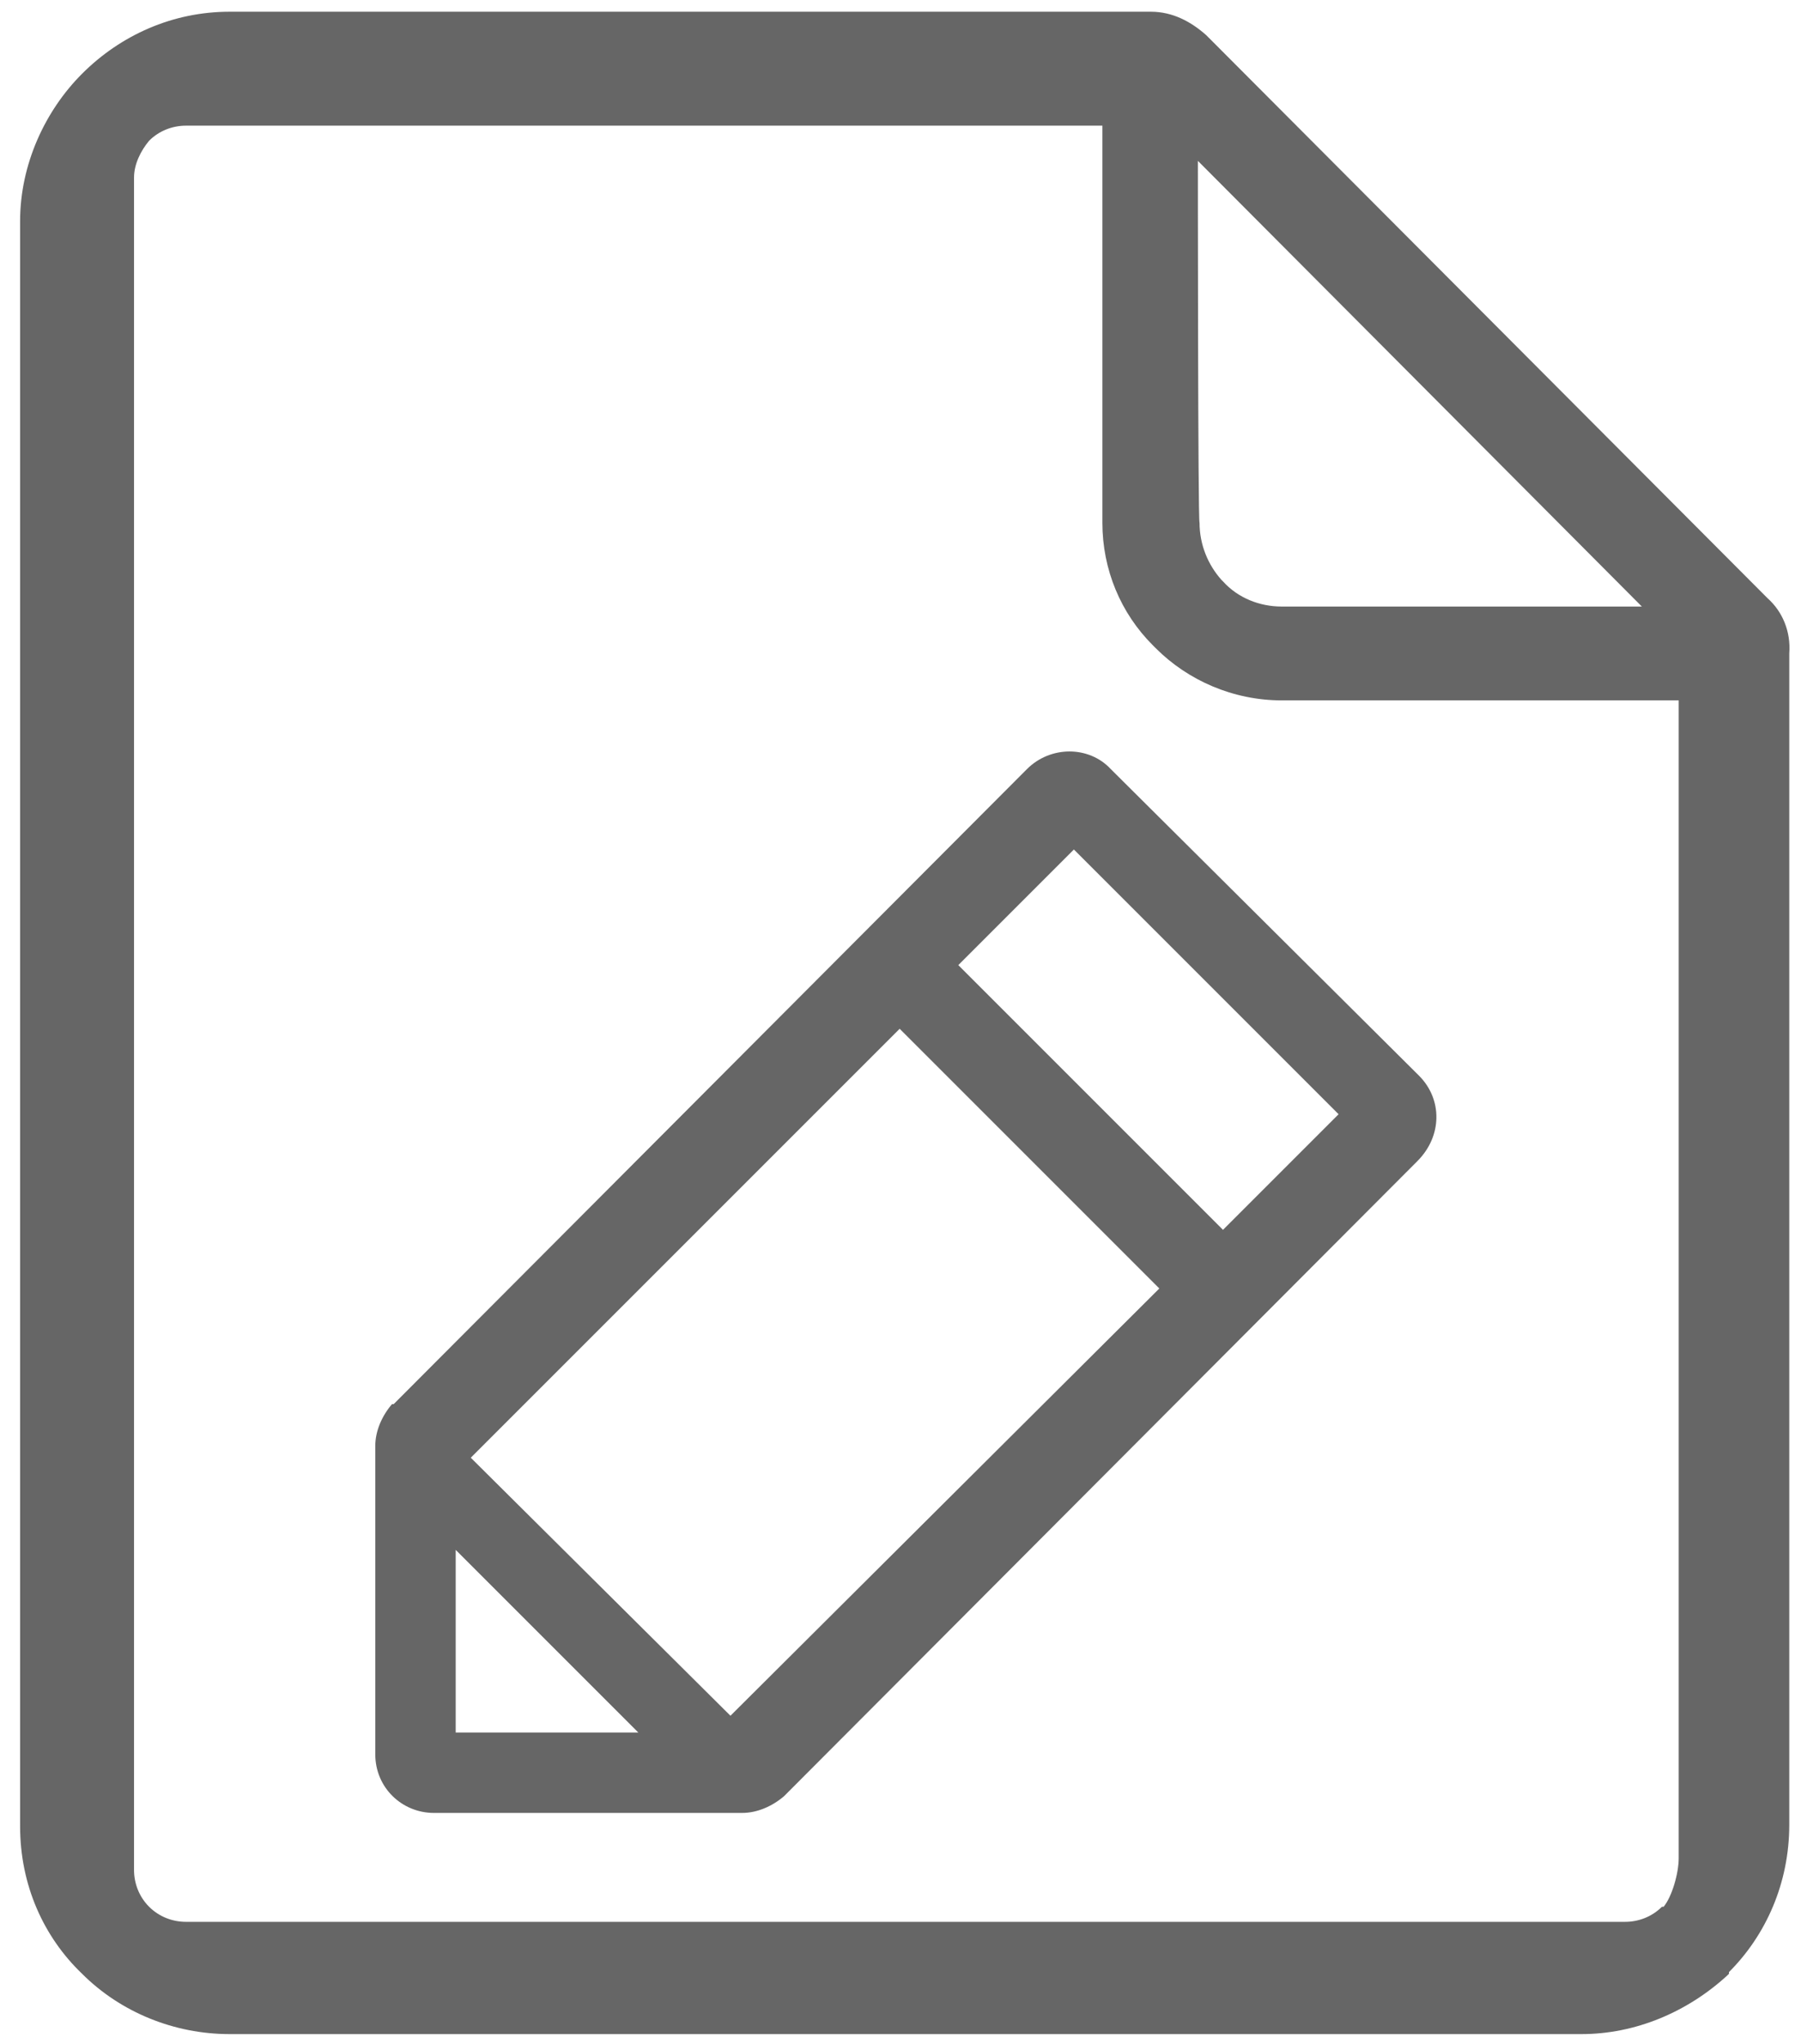 <?xml version="1.0" encoding="utf-8"?>
<!-- Generator: Adobe Illustrator 25.3.1, SVG Export Plug-In . SVG Version: 6.00 Build 0)  -->
<svg version="1.1" id="图层_1" xmlns="http://www.w3.org/2000/svg" xmlns:xlink="http://www.w3.org/1999/xlink" x="0px" y="0px"
	 viewBox="0 0 107.5 122" style="enable-background:new 0 0 107.5 122;" xml:space="preserve">
<style type="text/css">
	.st0{fill:#666666;}
</style>
<path class="st0" d="M84.7,64.2L66.3,45.9c-1.3-1.4-3.6-1.4-5,0L23.5,83.8h-0.1c-0.6,0.7-1,1.6-1,2.5v18.4c0,2,1.6,3.5,3.5,3.5h18.4
	c0.9,0,1.8-0.4,2.5-1l37.8-37.9C86.1,67.8,86.1,65.6,84.7,64.2z M27.2,103.4V92.5l10.9,10.9C38.1,103.4,27.2,103.4,27.2,103.4z
	 M43.6,102.4L28.1,87l25.6-25.6l15.5,15.5L43.6,102.4z M73,73.4L57.2,57.6l6.9-6.9l15.8,15.8C79.9,66.5,73,73.4,73,73.4z"/>
<path class="st0" d="M105.5,35.7L72,2.1c-0.9-0.8-2-1.4-3.3-1.4h-55c-3.4,0-6.5,1.4-8.8,3.7c-2.2,2.2-3.7,5.4-3.7,8.8V109
	c0,3.5,1.4,6.6,3.7,8.8h0c2.3,2.3,5.5,3.6,8.8,3.6h80.7c3.2,0,6.3-1.3,8.7-3.5l0.1-0.1l0-0.1c2.2-2.2,3.6-5.3,3.6-8.8V39
	C106.9,37.7,106.4,36.5,105.5,35.7z M71.5,9.6L98,36.2l-5.1,0H76.5c-1.3,0-2.6-0.5-3.5-1.5l-0.1-0.1c-0.8-0.9-1.3-2.1-1.3-3.4
	C71.5,31.2,71.5,9.6,71.5,9.6z M100.2,110.9c0,0.9-0.4,2.3-0.9,2.9h-0.1c-0.6,0.6-1.4,0.9-2.2,0.9H11.1c-0.8,0-1.6-0.3-2.2-0.9
	c-0.6-0.6-0.9-1.4-0.9-2.2V10.6C8,9.8,8.4,9,8.9,8.4c0.6-0.6,1.4-0.9,2.2-0.9h54.7v23.7c0,2.8,1.1,5.4,3,7.3l0.2,0.2
	c1.9,1.9,4.6,3.1,7.5,3.1h23.7C100.2,41.8,100.2,110.9,100.2,110.9z"/>
</svg>
